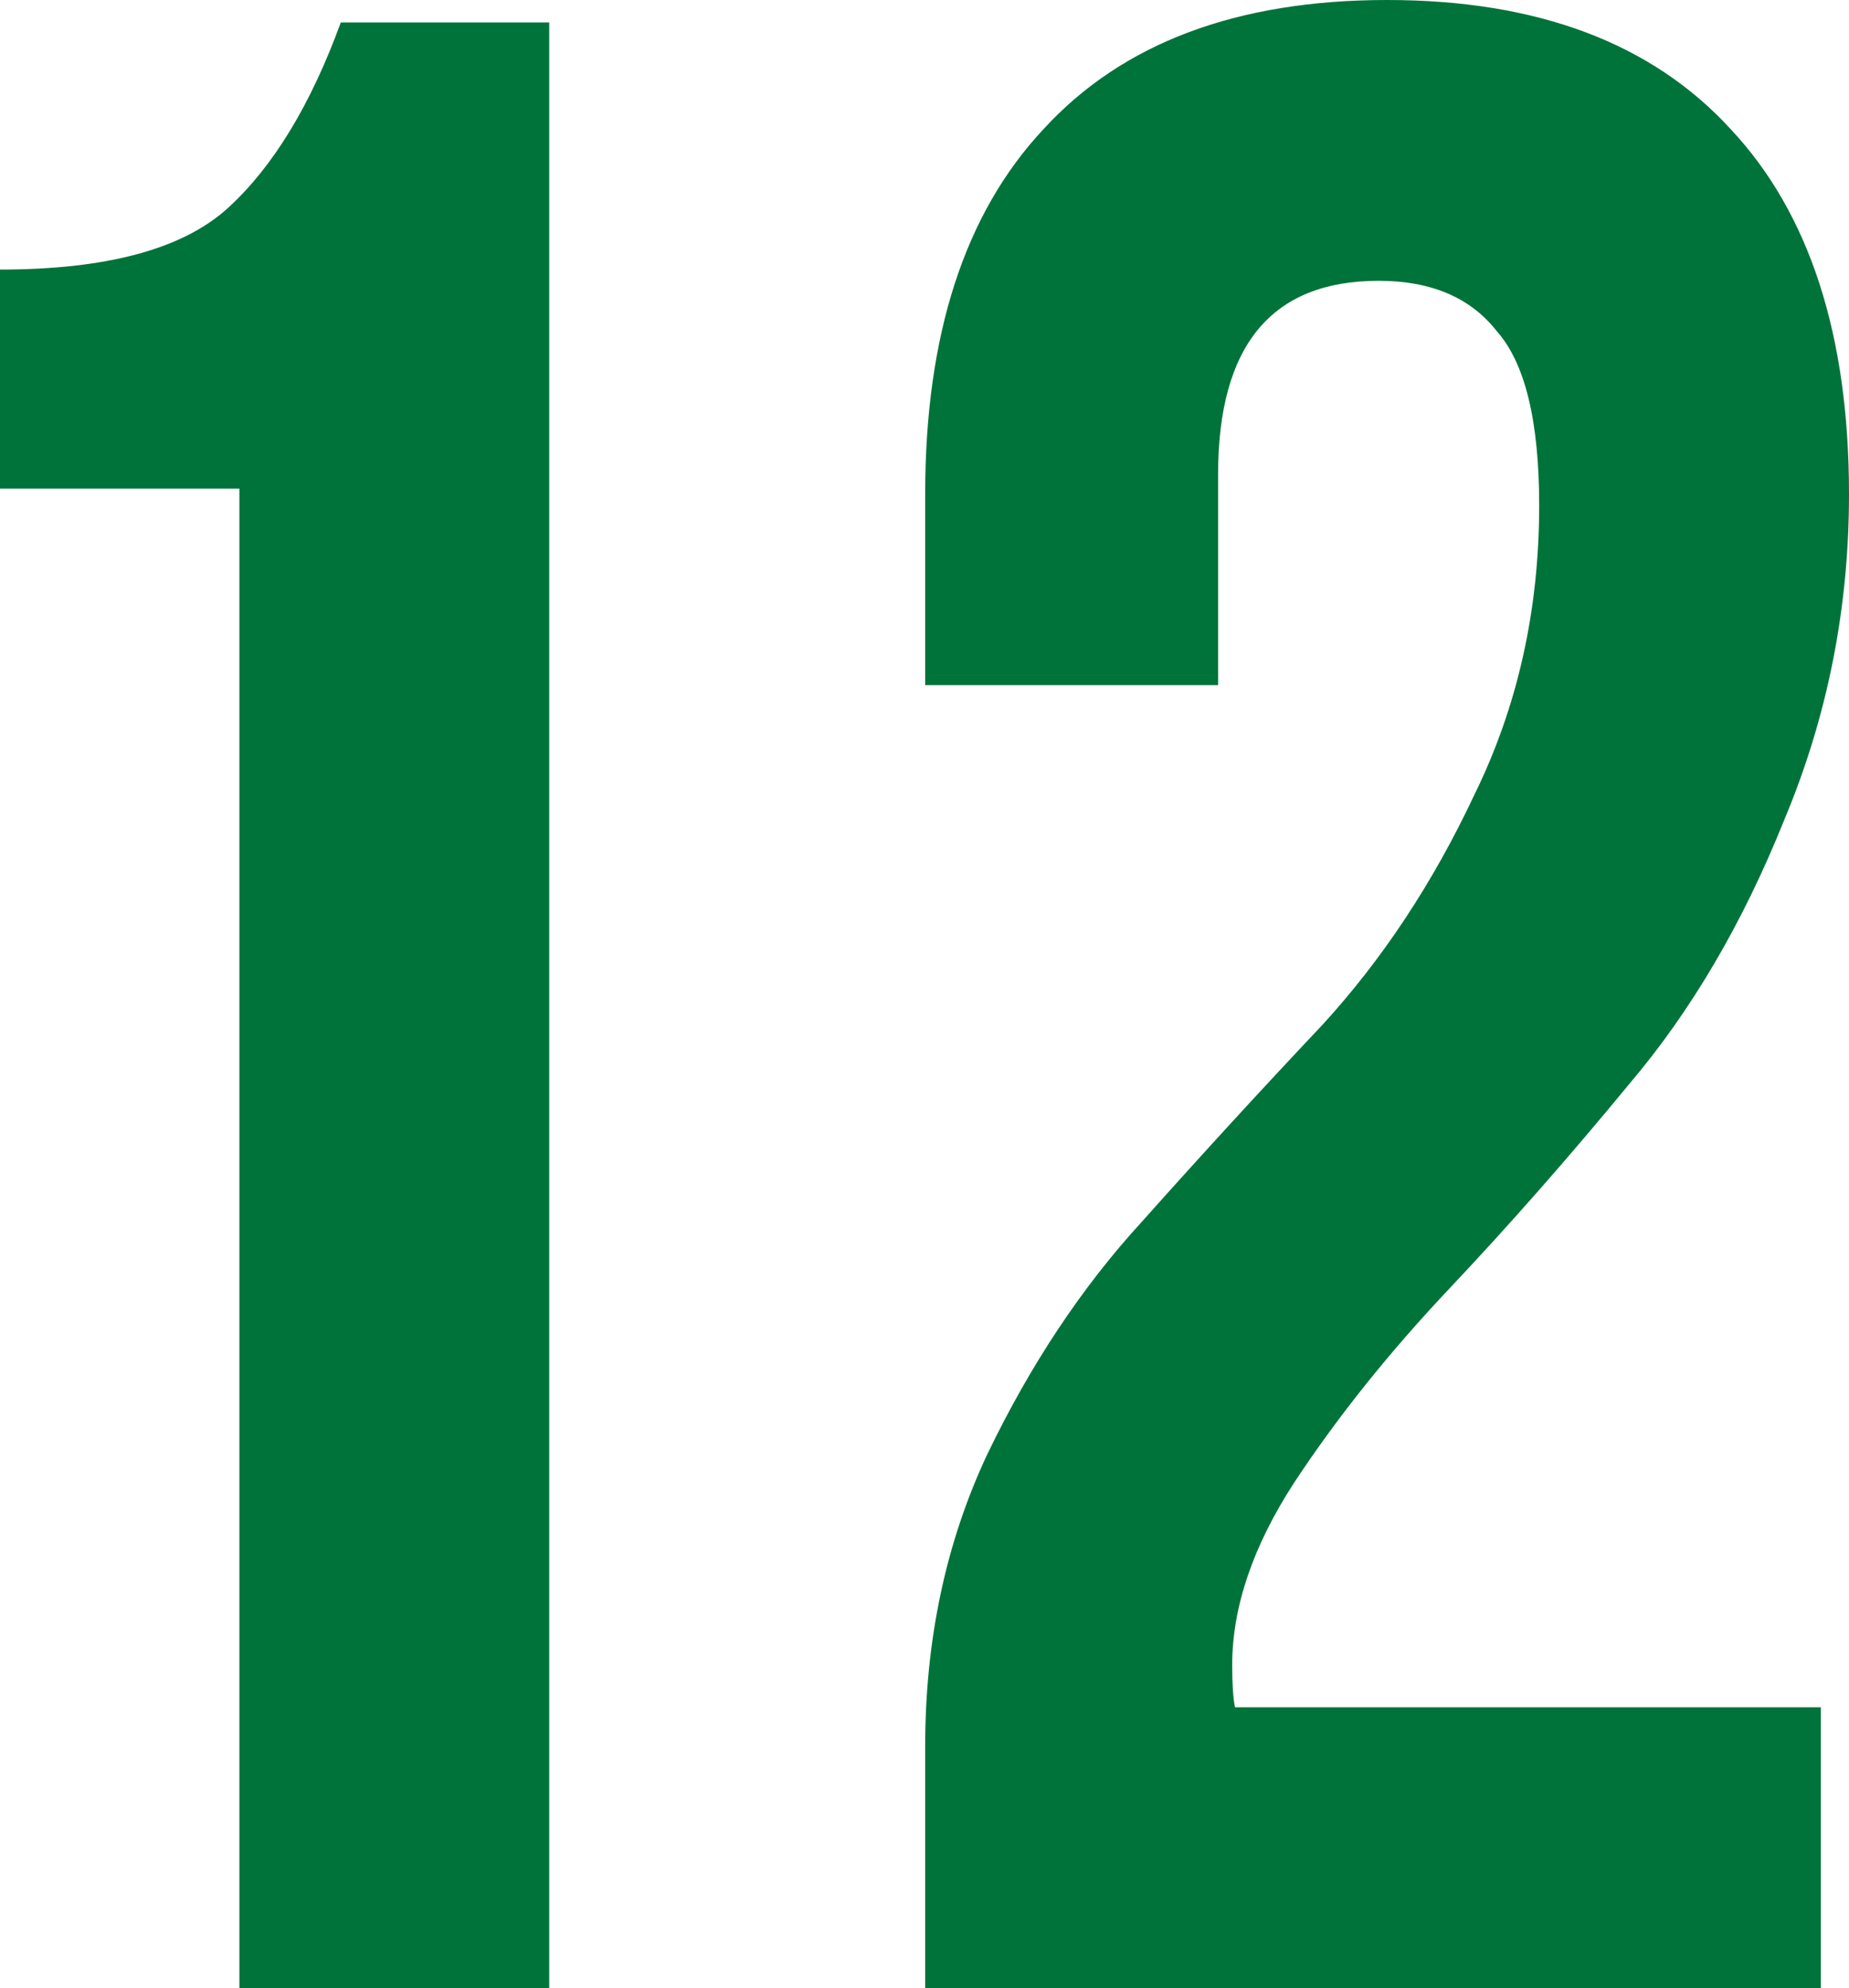 <?xml version="1.0" encoding="UTF-8"?> <svg xmlns="http://www.w3.org/2000/svg" width="93" height="100" viewBox="0 0 93 100" fill="none"> <path d="M0 24.576V13.559C5.383 13.559 9.208 12.524 11.475 10.452C13.741 8.38 15.63 5.273 17.141 1.13H27.624V100H12.041V24.576H0Z" fill="#00733A"></path> <path d="M77.417 25.424C77.417 21.186 76.709 18.267 75.292 16.667C73.97 14.972 71.987 14.124 69.342 14.124C63.959 14.124 61.267 17.373 61.267 23.87V34.463H46.534V24.859C46.534 16.855 48.518 10.735 52.484 6.497C56.451 2.166 62.212 0 69.767 0C77.323 0 83.084 2.166 87.05 6.497C91.017 10.735 93 16.855 93 24.859C93 30.603 91.914 36.064 89.742 41.243C87.664 46.422 85.067 50.847 81.95 54.52C78.928 58.192 75.906 61.629 72.884 64.831C69.862 68.032 67.264 71.281 65.092 74.576C63.014 77.778 61.976 80.838 61.976 83.757C61.976 84.699 62.023 85.405 62.117 85.876H91.583V100H46.534V87.853C46.534 82.486 47.573 77.59 49.651 73.164C51.823 68.644 54.42 64.736 57.442 61.441C60.465 58.051 63.487 54.755 66.509 51.554C69.531 48.258 72.081 44.397 74.159 39.972C76.331 35.546 77.417 30.697 77.417 25.424Z" fill="#00733A"></path> </svg> 
